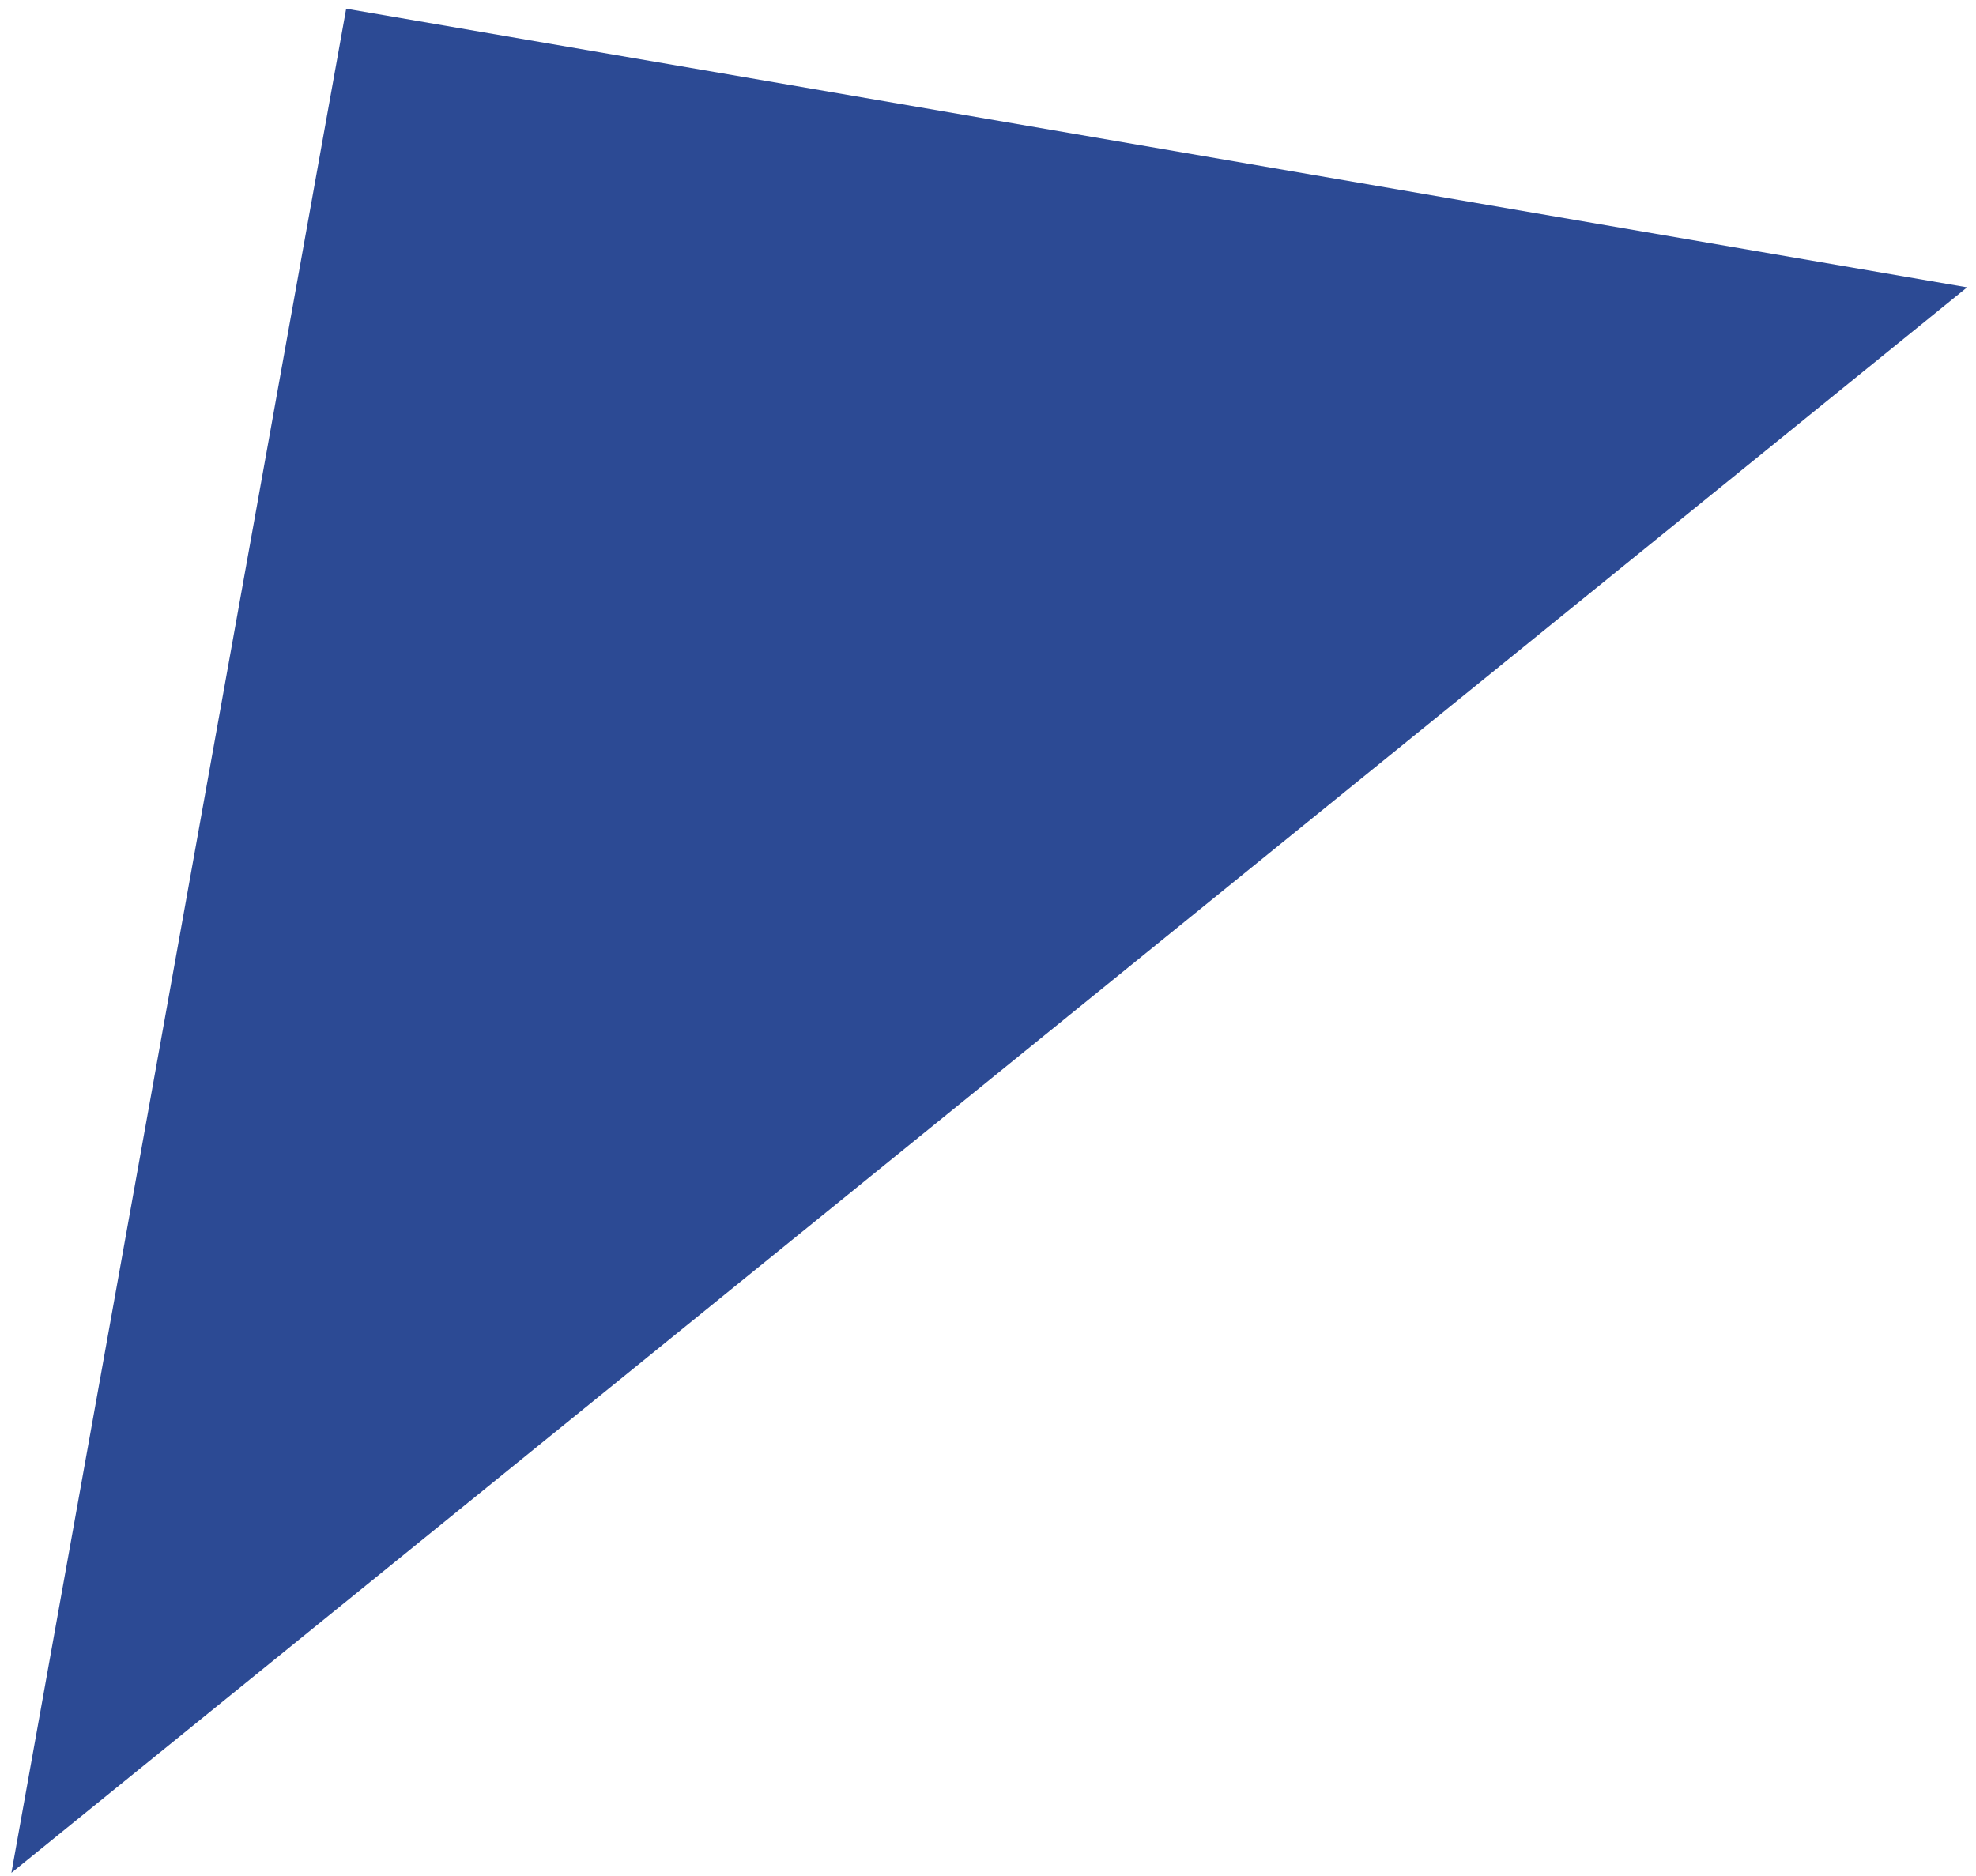 <?xml version="1.0" encoding="UTF-8"?> <svg xmlns="http://www.w3.org/2000/svg" width="178" height="169" viewBox="0 0 178 169" fill="none"> <g clip-path="url(#clip0_13_1425)"> <path d="M31.184 0.784L1.026 168.745L177.2 25.889L31.184 0.784Z" fill="#2C4A94"></path> </g> <defs> <clipPath id="clip0_13_1425"> <rect width="176.4" height="168" fill="white" transform="translate(0.8 0.784)"></rect> </clipPath> </defs> </svg> 
